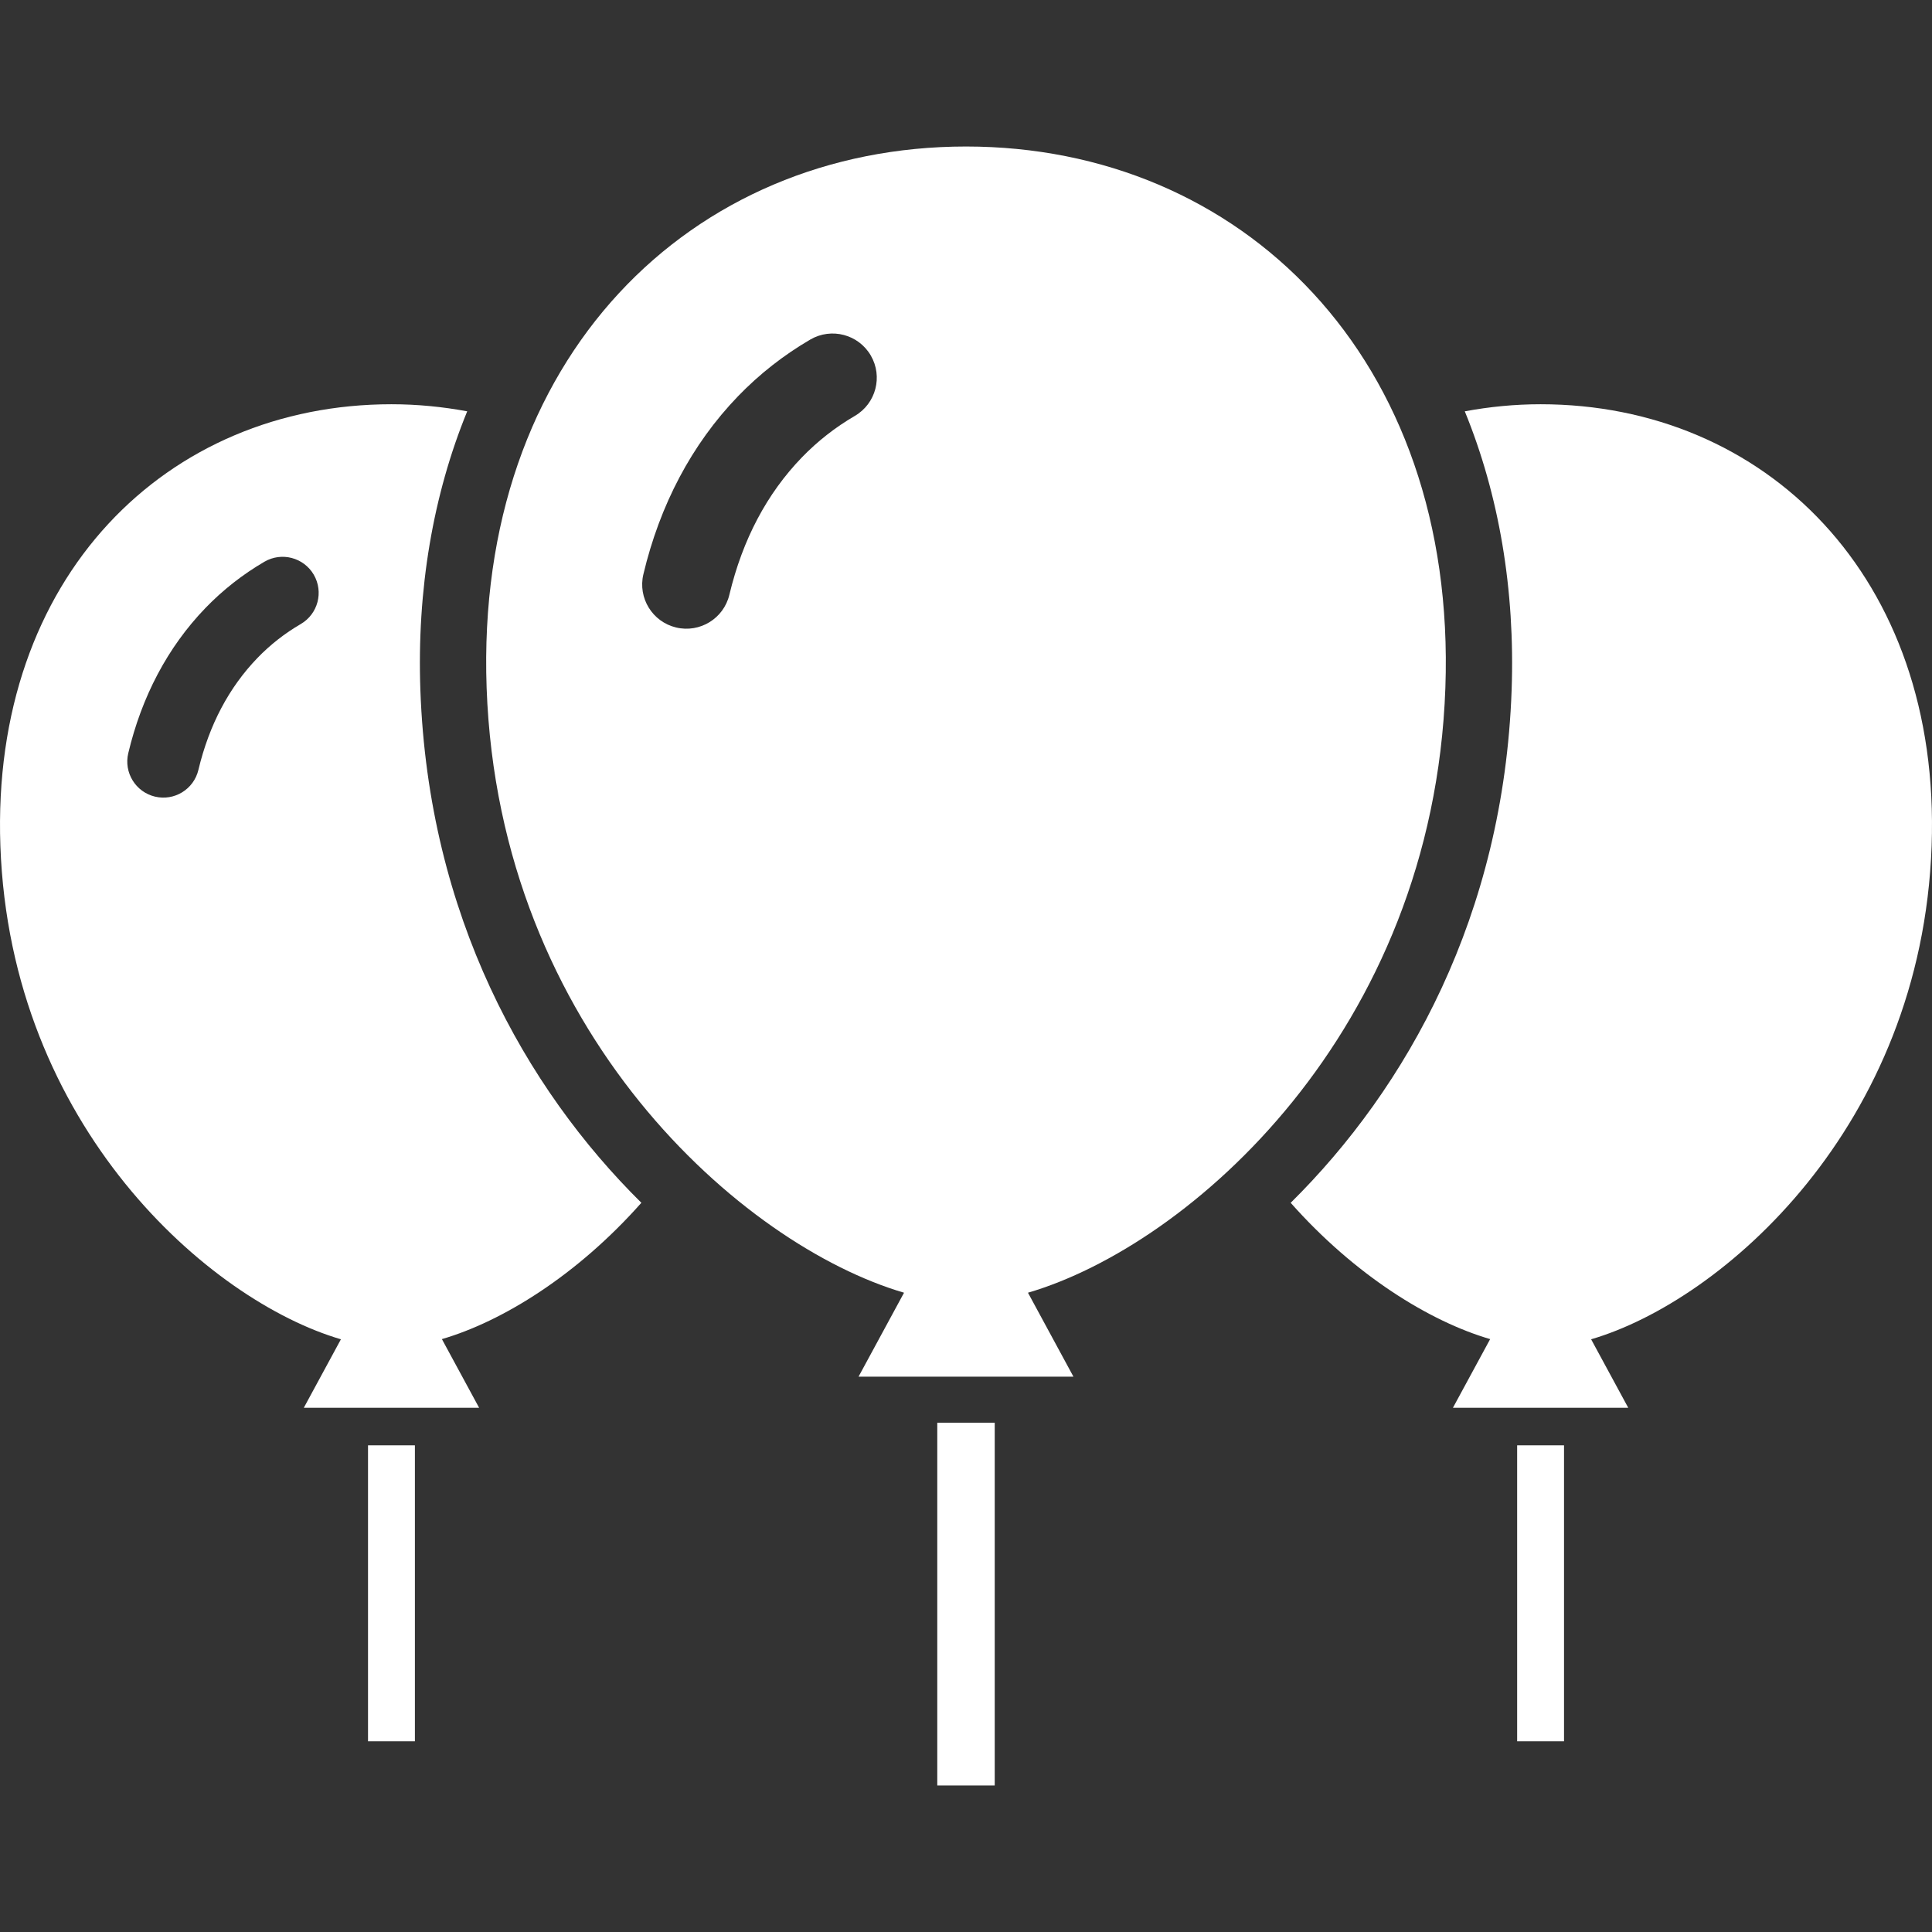 <!--?xml version="1.0" encoding="utf-8"?-->
<!-- Generator: Adobe Illustrator 18.1.1, SVG Export Plug-In . SVG Version: 6.00 Build 0)  -->

<svg version="1.1" id="_x32_" xmlns="http://www.w3.org/2000/svg" xmlns:xlink="http://www.w3.org/1999/xlink" x="0px" y="0px" viewBox="0 0 512 512" style="width: 256px; height: 256px; opacity: 1;" xml:space="preserve">
<rect x="0" y="0" width="512" height="512" fill="#333333" stroke="none"/>
<style type="text/css">
	.st0{fill:#4B4B4B;}
</style>
<g>
	<rect x="248.388" y="377.03" class="st0" width="15.224" height="96.144" style="fill: #ffffff;"></rect>
	<rect x="97.53" y="383.029" class="st0" width="12.422" height="78.432" style="fill: #ffffff;"></rect>
	<rect x="402.06" y="383.029" class="st0" width="12.422" height="78.432" style="fill: #ffffff;"></rect>
	<path class="st0" d="M123.815,109.005c-6.486-1.201-13.188-1.876-20.074-1.876C44.365,107.13-2.452,152.682,0.1,224.17
		c2.664,74.405,55.383,120.552,90.247,130.756l-9.837,18.152h46.462l-9.865-18.199c16.053-4.684,35.858-16.934,52.861-36.127
		c-30.791-30.431-56.424-76.161-58.563-135.828C110.455,156.245,114.756,131.138,123.815,109.005z M79.709,165.372
		c-4.244,2.47-8.098,5.485-11.495,9.008c-7.48,7.76-12.765,17.637-15.636,29.653c-1.224,5.136-6.371,8.304-11.506,7.08
		c-5.124-1.224-8.304-6.377-7.08-11.506c3.534-14.899,10.408-28.081,20.474-38.501c4.632-4.799,9.894-8.905,15.613-12.245
		c4.564-2.659,10.408-1.115,13.074,3.437C85.805,156.862,84.273,162.707,79.709,165.372z" style="fill: #ffffff;"></path>
	<path class="st0" d="M511.9,224.17c2.562-71.488-44.265-117.041-103.63-117.041c-6.885,0-13.588,0.674-20.086,1.876
		c9.059,22.133,13.36,47.24,12.411,73.919c-2.128,59.667-27.76,105.397-58.552,135.834c17.009,19.187,36.808,31.432,52.862,36.121
		l-9.866,18.199h46.462l-9.837-18.152C456.528,344.723,509.252,298.582,511.9,224.17z" style="fill: #ffffff;"></path>
	<path class="st0" d="M383.037,182.295c3.134-87.628-54.262-143.469-127.032-143.469c-72.781,0-130.166,55.841-127.043,143.469
		c3.265,91.202,67.886,147.775,110.618,160.288l-12.055,22.248h56.95l-12.051-22.248
		C315.164,330.076,379.79,273.509,383.037,182.295z M226.541,110.218c-5.193,3.031-9.917,6.726-14.08,11.043
		c-9.174,9.517-15.648,21.624-19.171,36.356c-1.498,6.291-7.812,10.175-14.103,8.676c-6.291-1.499-10.18-7.818-8.682-14.109
		c4.336-18.261,12.765-34.423,25.096-47.194c5.673-5.879,12.124-10.912,19.136-15.007c5.593-3.26,12.764-1.372,16.025,4.215
		C234.021,99.786,232.134,106.958,226.541,110.218z" style="fill: #ffffff;"></path>
</g>
</svg>

